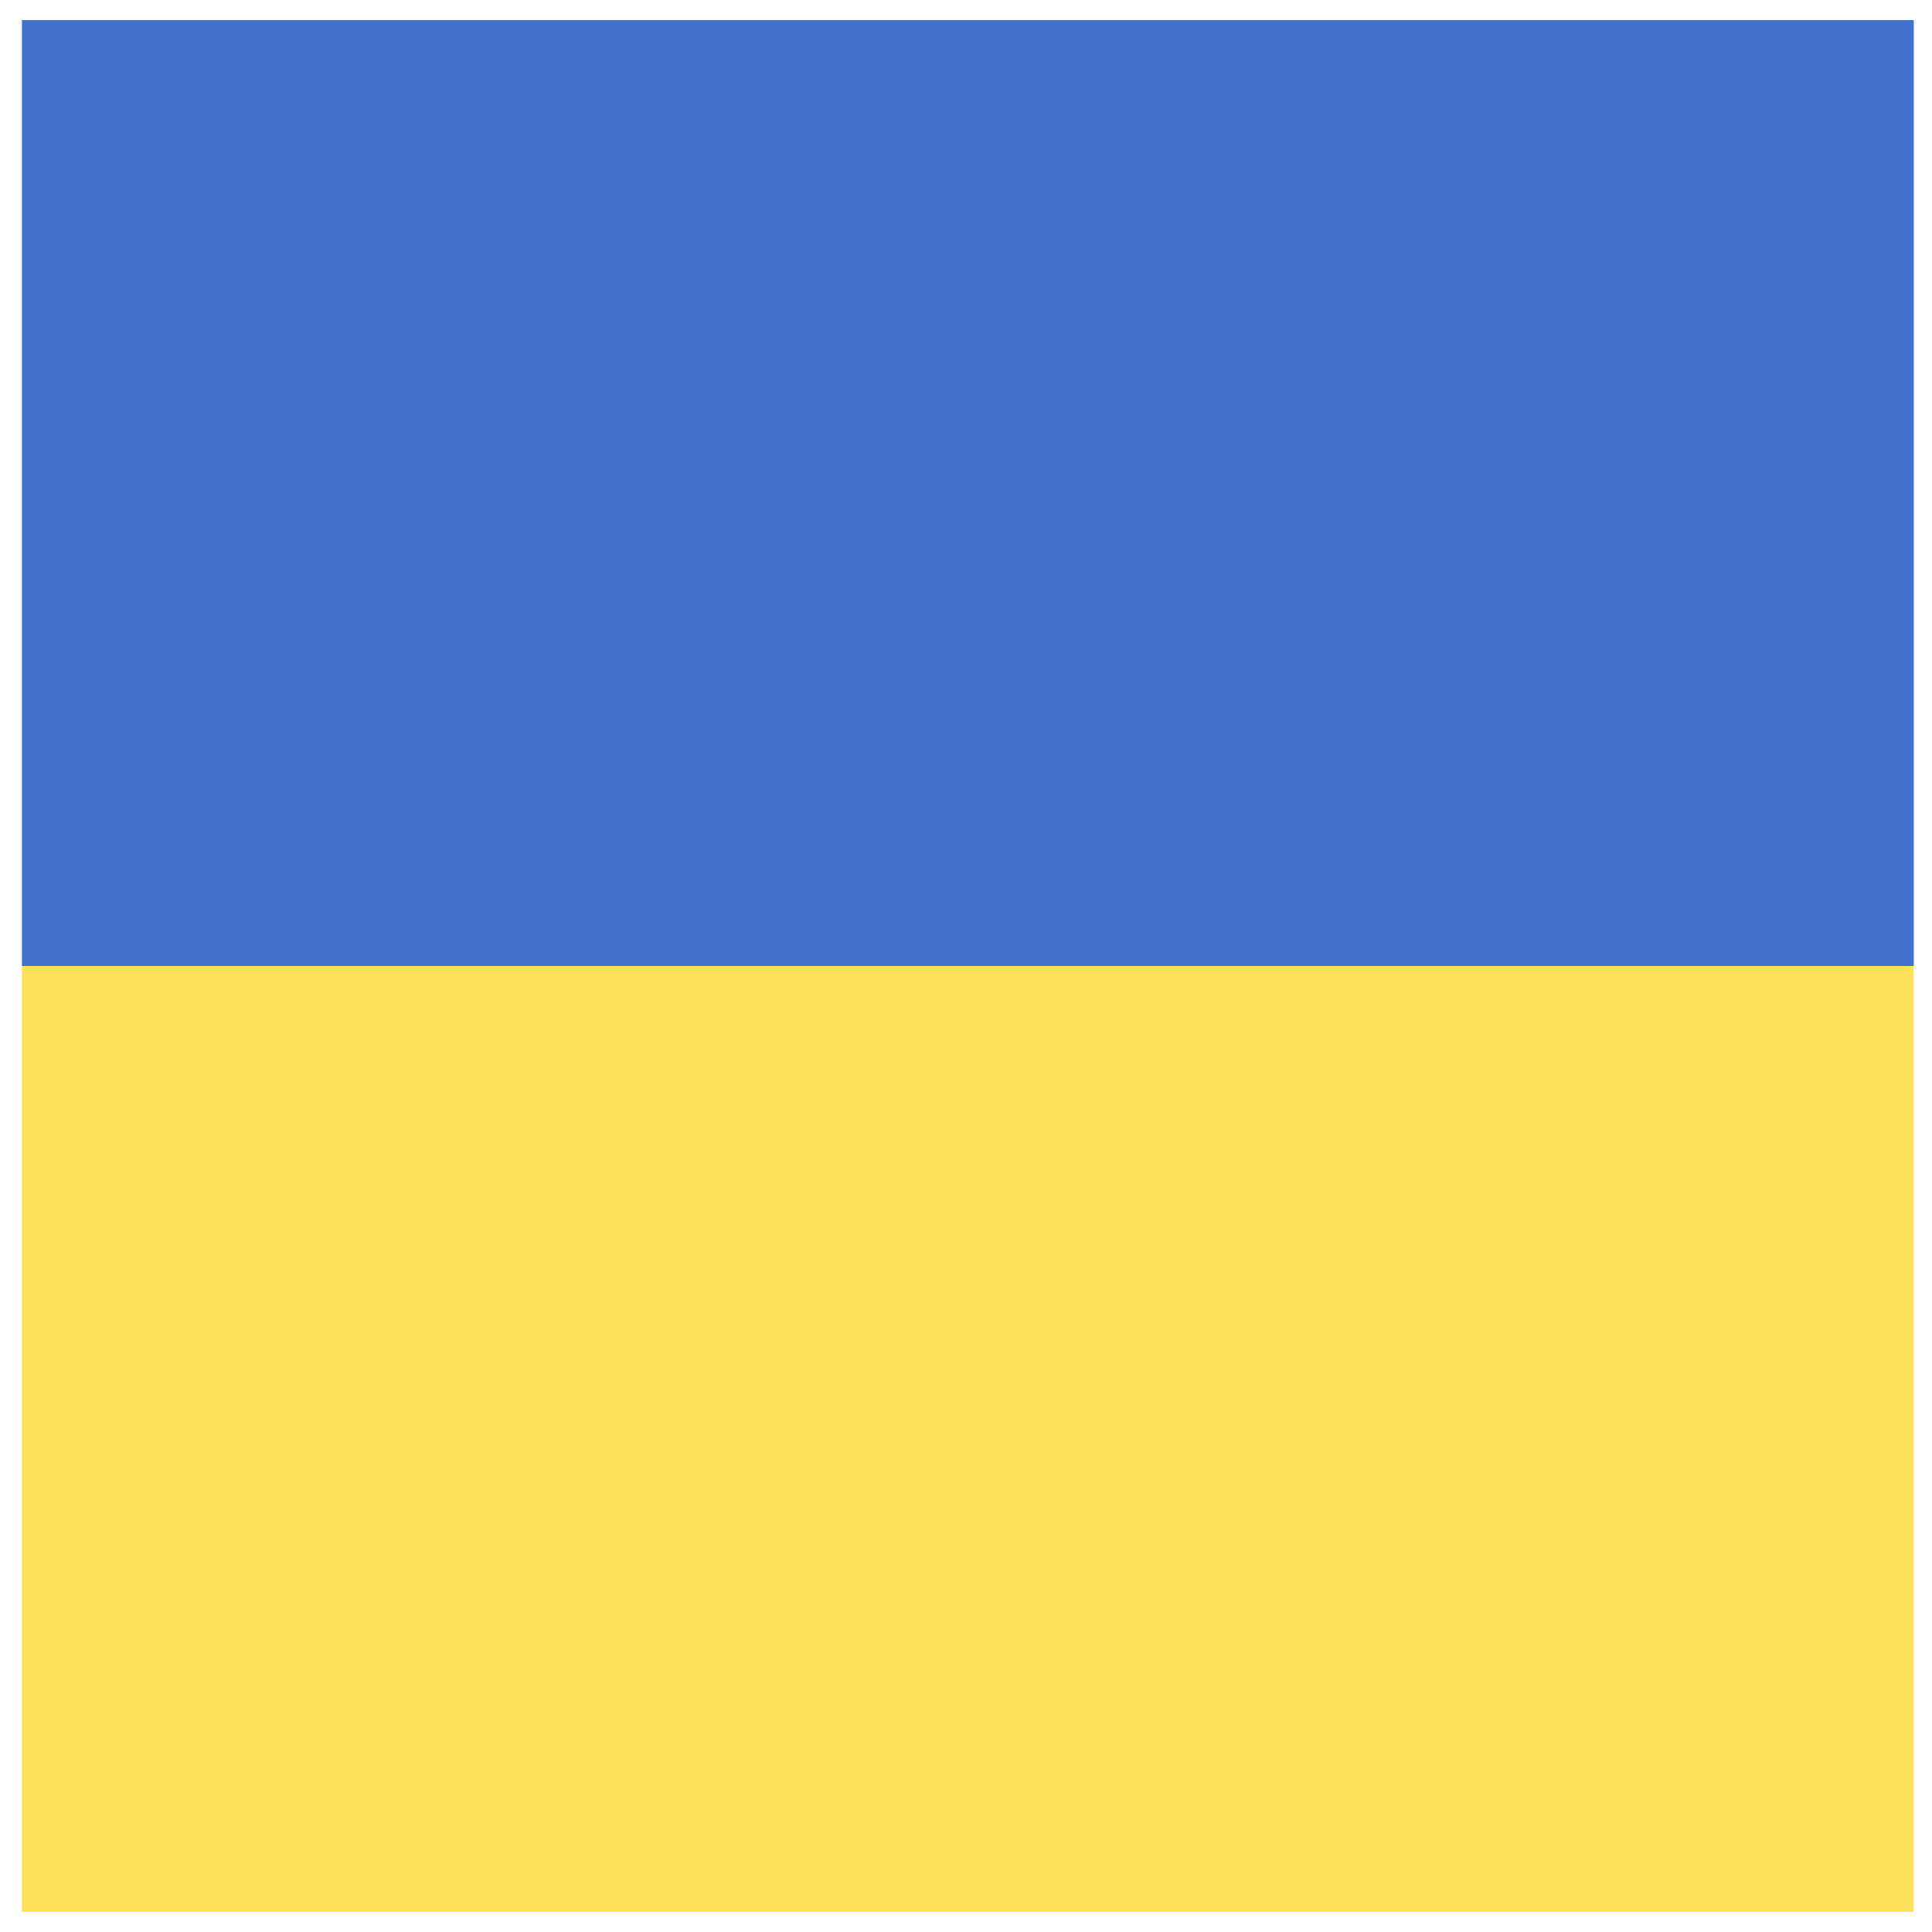 <?xml version="1.0" encoding="UTF-8"?>
<svg width="53px" height="53px" viewBox="0 0 53 53" version="1.1" xmlns="http://www.w3.org/2000/svg" xmlns:xlink="http://www.w3.org/1999/xlink">
    <!-- Generator: Sketch 48.2 (47327) - http://www.bohemiancoding.com/sketch -->
    <title>ukraine</title>
    <desc>Created with Sketch.</desc>
    <defs></defs>
    <g id="Main" stroke="none" stroke-width="1" fill="none" fill-rule="evenodd">
        <g id="ukraine" transform="translate(0.601, 0.551)" fill-rule="nonzero">
            <rect id="Rectangle-path" fill="#FFE15A" x="0" y="25.949" width="51.899" height="25.949"></rect>
            <rect id="Rectangle-path" fill="#4173CD" x="0" y="0" width="51.899" height="25.949"></rect>
        </g>
    </g>
</svg>